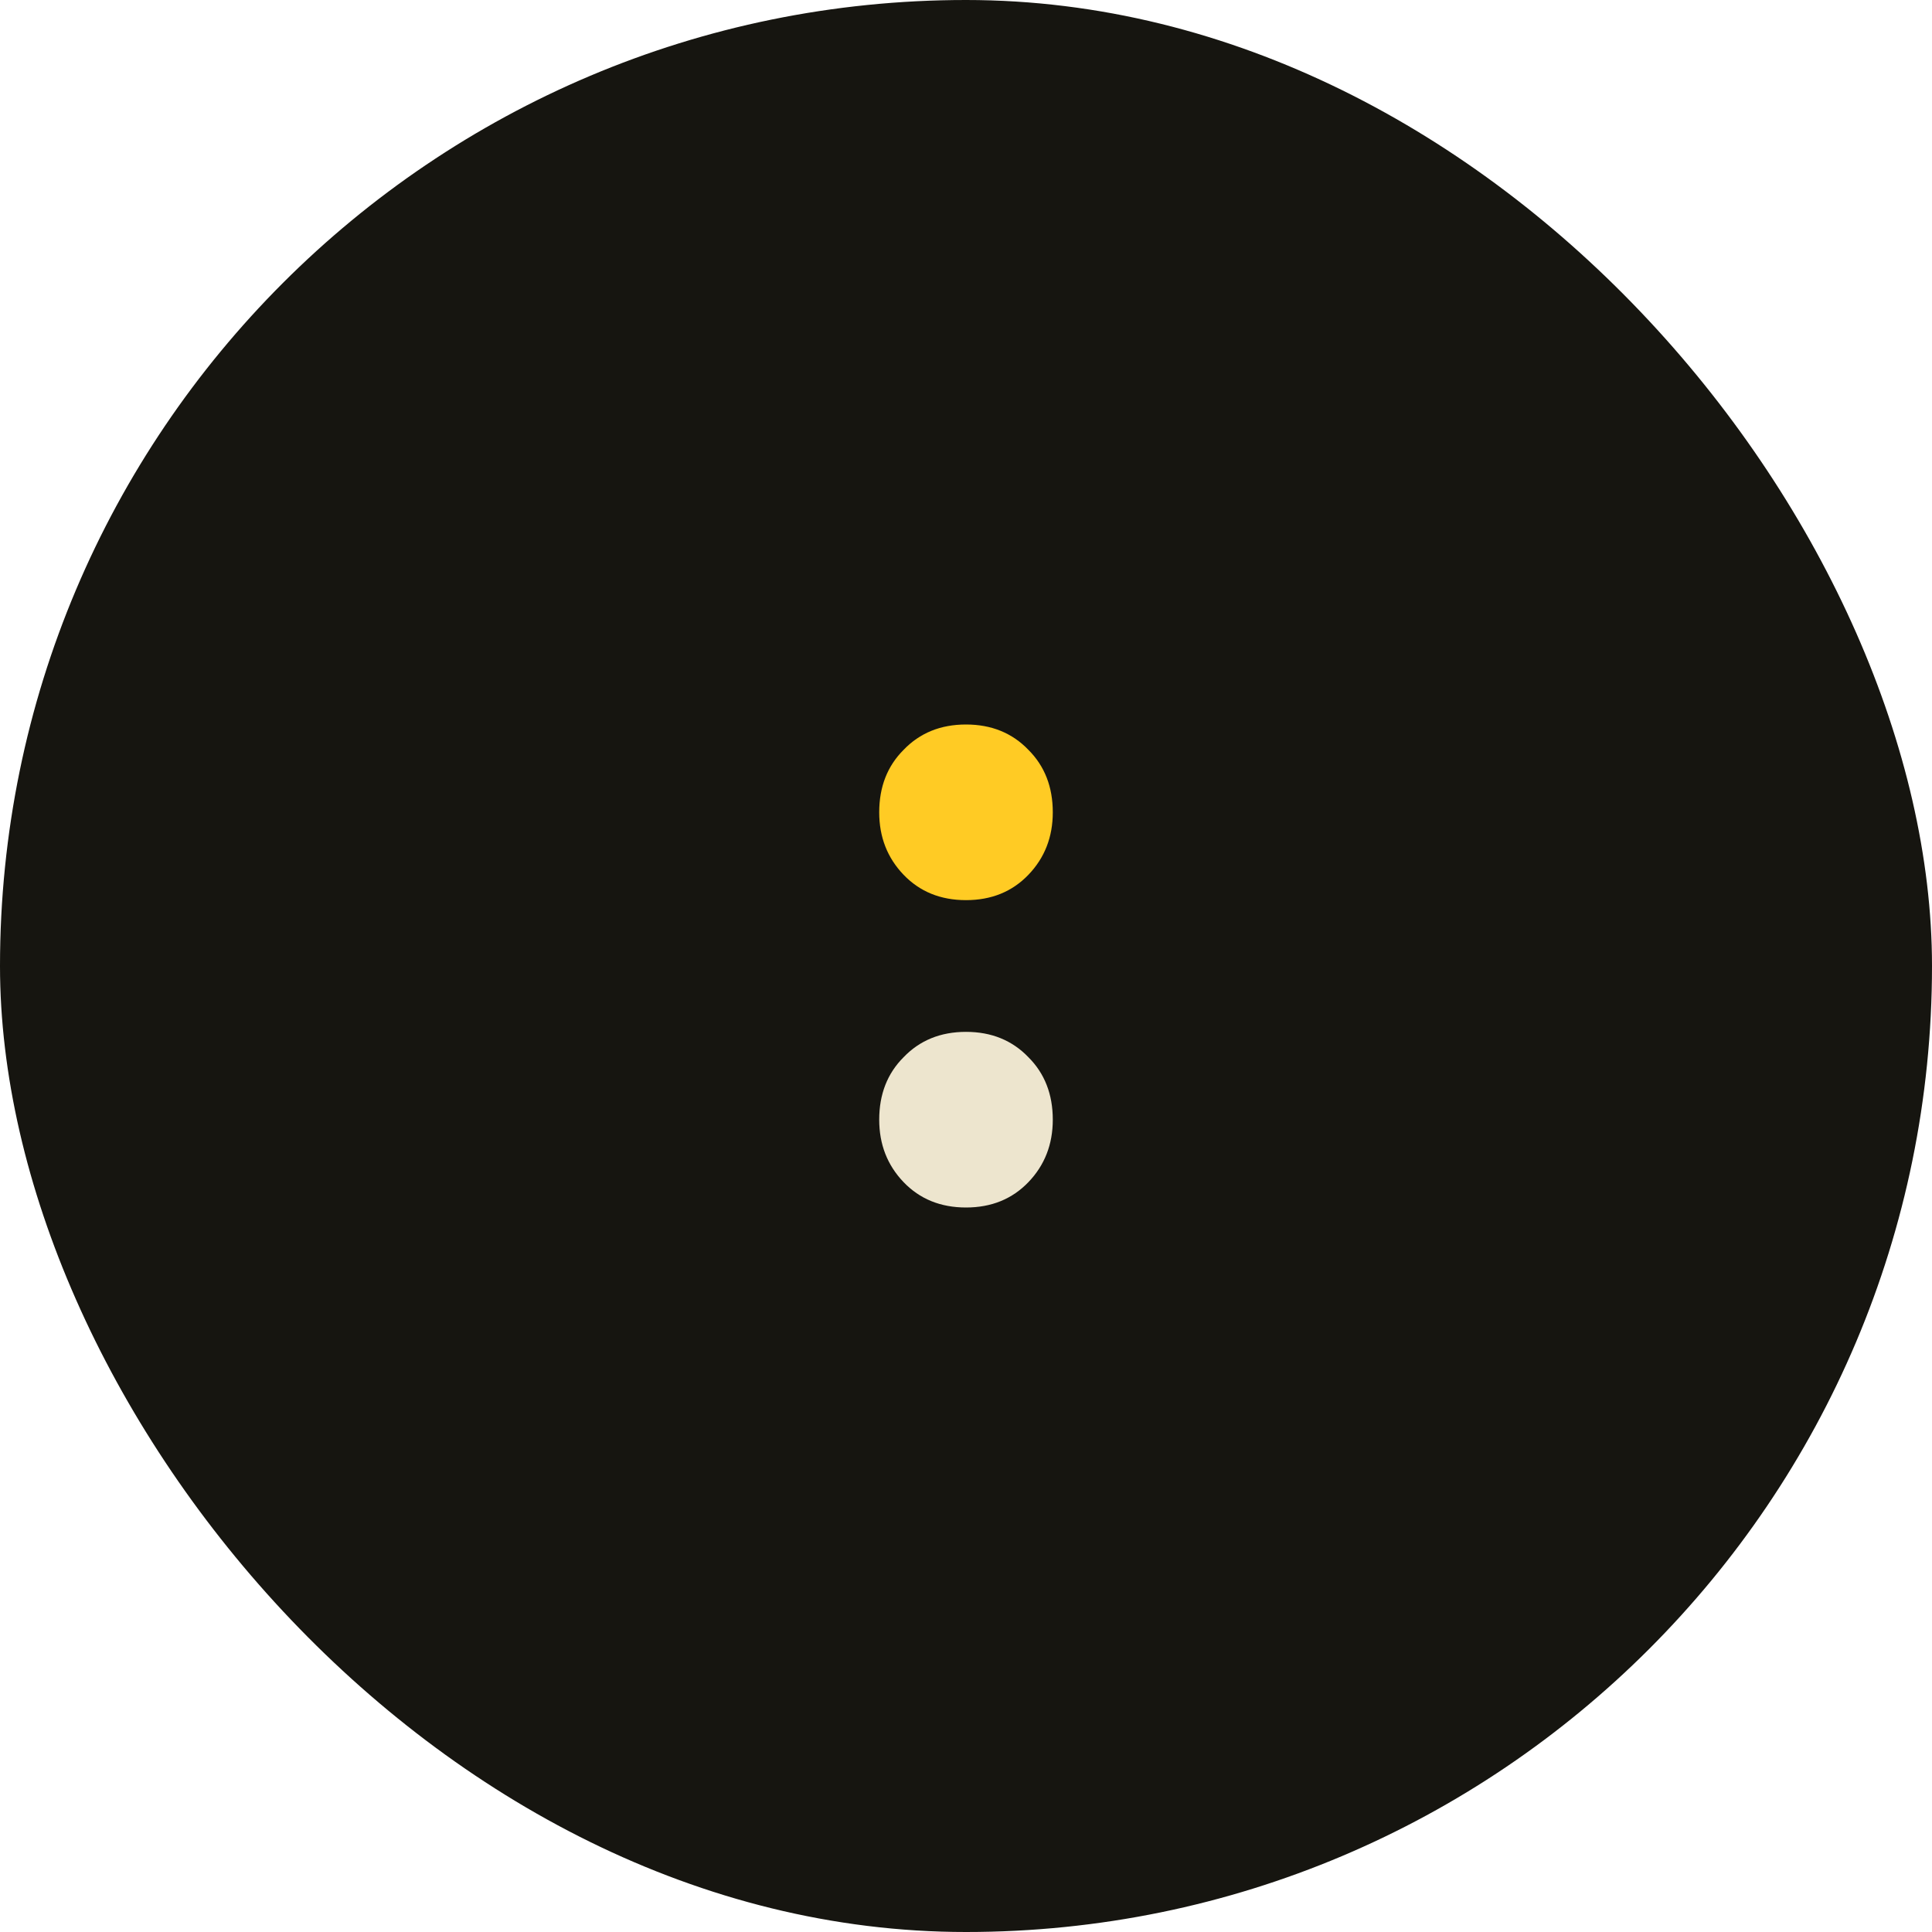<svg width="256" xmlns="http://www.w3.org/2000/svg" height="256" fill="none"><defs><clipPath id="a" class="frame-clip frame-clip-def"><rect rx="128" ry="128" width="256" height="256" transform="matrix(1, 0, 0, 1, 0, 0)"/></clipPath></defs><g clip-path="url(#a)"><g class="fills"><rect width="256" height="256" class="frame-background" transform="matrix(1, 0, 0, 1, 0, 0)" style="fill: rgb(22, 21, 16); fill-opacity: 1;" ry="128" rx="128"/></g><g class="frame-children"><g class="fills"><rect rx="0" ry="0" x="116.5" y="96" width="23" height="64" transform="matrix(1, 0, 0, 1, 0, 0)" class="frame-background"/></g><g class="frame-children"><g style="opacity: 1;"><path d="M128.000,160.000C124.634,160.000,121.876,158.878,119.726,156.635C117.575,154.392,116.500,151.635,116.500,148.364C116.500,144.999,117.575,142.242,119.726,140.092C121.876,137.849,124.634,136.727,128.000,136.727C131.366,136.727,134.124,137.849,136.274,140.092C138.425,142.242,139.500,144.999,139.500,148.364C139.500,151.635,138.425,154.392,136.274,156.635C134.124,158.878,131.366,160.000,128.000,160.000ZZZ" style="fill: rgb(237, 229, 206); fill-opacity: 1;" class="fills"/></g><g style="opacity: 1;"><defs><filter id="b" x="-4.48" y="-4.427" width="9.959" height="9.854" filterUnits="objectBoundingBox" color-interpolation-filters="sRGB"><feFlood flood-opacity="0" result="BackgroundImageFix"/><feColorMatrix in="SourceAlpha" values="0 0 0 0 0 0 0 0 0 0 0 0 0 0 0 0 0 0 127 0"/><feOffset/><feGaussianBlur stdDeviation="14.516"/><feColorMatrix values="0 0 0 0 1 0 0 0 0 0.796 0 0 0 0 0.141 0 0 0 1 0"/><feBlend in2="BackgroundImageFix" result="filter_1e33fd62-b62b-8032-8005-8e10dc08e084"/><feBlend in="SourceGraphic" in2="filter_1e33fd62-b62b-8032-8005-8e10dc08e084" result="shape"/></filter></defs><path d="M128.000,119.273C124.634,119.273,121.876,118.151,119.726,115.908C117.575,113.665,116.500,110.908,116.500,107.636C116.500,104.272,117.575,101.514,119.726,99.365C121.876,97.122,124.634,96.000,128.000,96.000C131.366,96.000,134.124,97.122,136.274,99.365C138.425,101.514,139.500,104.272,139.500,107.636C139.500,110.908,138.425,113.665,136.274,115.908C134.124,118.151,131.366,119.273,128.000,119.273ZZZ" filter="url(#b)" style="fill: rgb(255, 203, 36); fill-opacity: 1;" class="fills"/></g></g></g></g></svg>